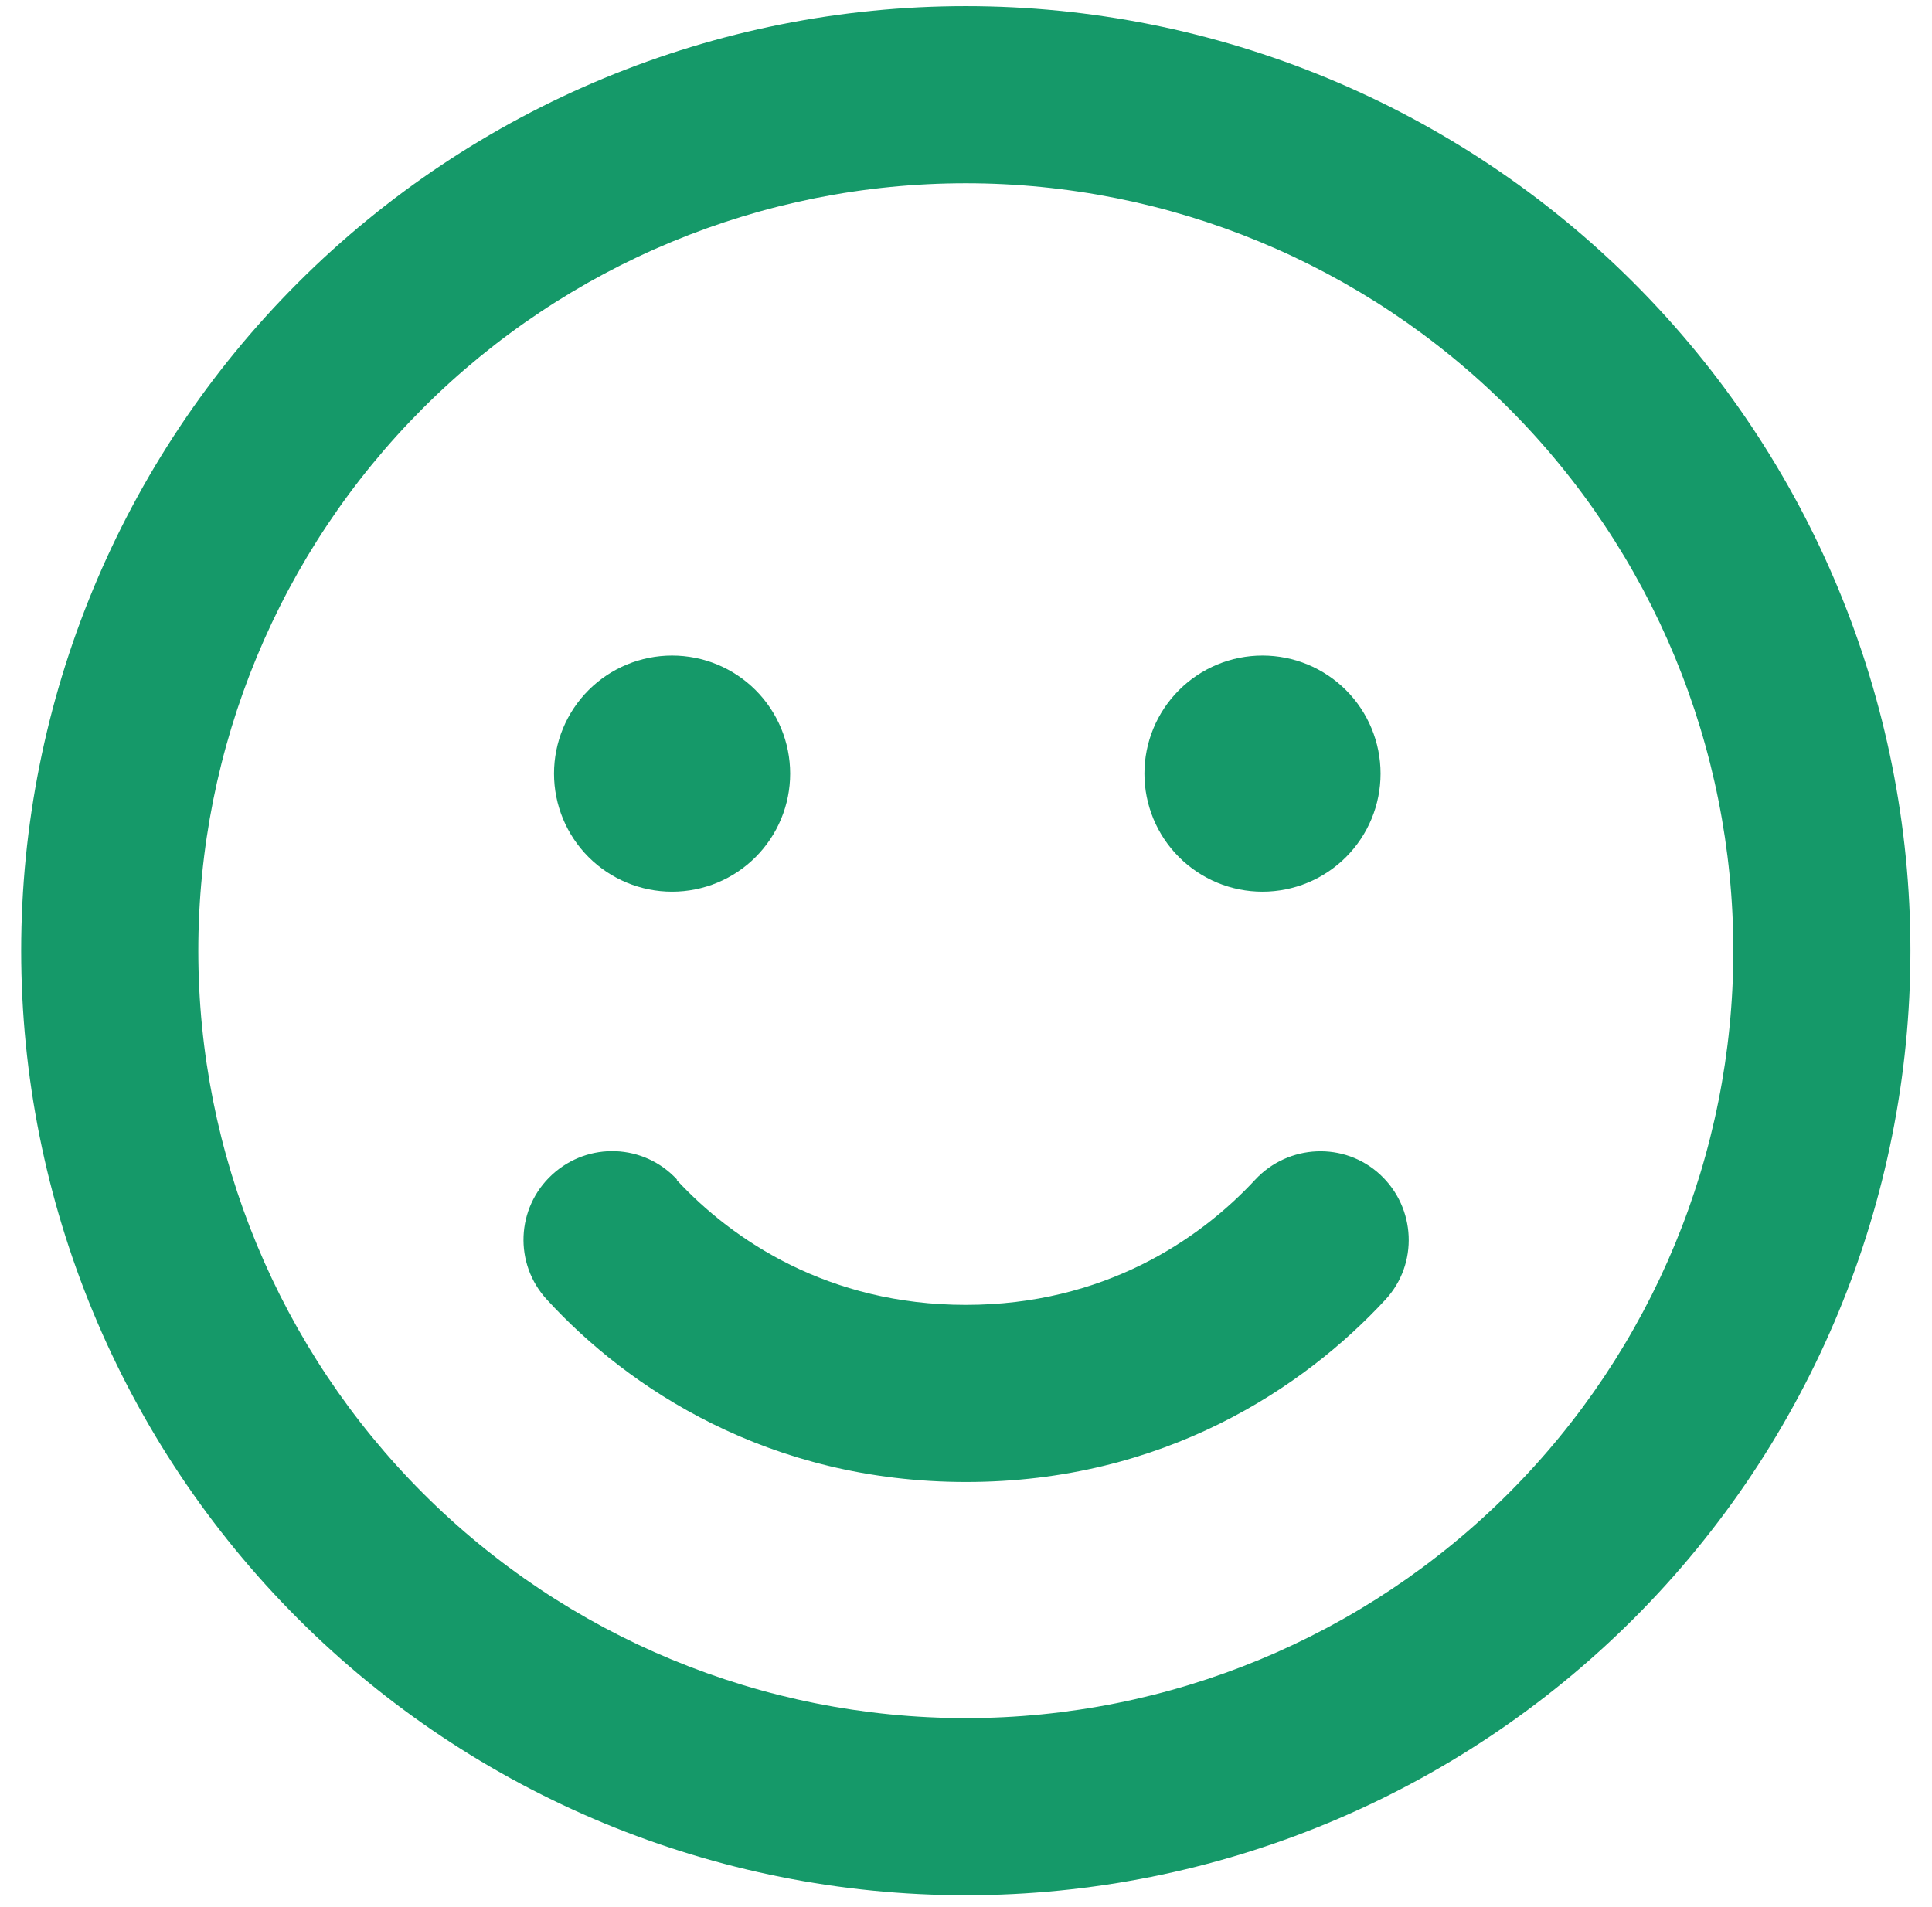 <svg xmlns="http://www.w3.org/2000/svg" width="78" height="77" viewBox="0 0 78 77" fill="none"><path d="M69.979 38.388C69.979 30.17 66.714 22.288 60.903 16.477C55.092 10.666 47.21 7.401 38.992 7.401C30.774 7.401 22.893 10.666 17.081 16.477C11.27 22.288 8.006 30.17 8.006 38.388C8.006 46.606 11.27 54.487 17.081 60.298C22.893 66.11 30.774 69.374 38.992 69.374C47.21 69.374 55.092 66.11 60.903 60.298C66.714 54.487 69.979 46.606 69.979 38.388ZM0.855 38.388C0.855 28.273 4.873 18.573 12.025 11.421C19.177 4.269 28.878 0.25 38.992 0.25C49.107 0.25 58.807 4.269 65.959 11.421C73.112 18.573 77.129 28.273 77.129 38.388C77.129 48.502 73.112 58.203 65.959 65.355C58.807 72.507 49.107 76.525 38.992 76.525C28.878 76.525 19.177 72.507 12.025 65.355C4.873 58.203 0.855 48.502 0.855 38.388ZM27.313 47.639C29.577 50.082 33.45 52.689 38.992 52.689C44.534 52.689 48.407 50.082 50.672 47.639C52.013 46.194 54.277 46.09 55.722 47.43C57.167 48.771 57.271 51.036 55.931 52.481C52.653 56.026 46.992 59.84 39.007 59.84C31.022 59.84 25.346 56.041 22.084 52.481C20.743 51.036 20.832 48.771 22.292 47.43C23.752 46.09 26.002 46.179 27.343 47.639H27.313ZM22.367 31.237C22.367 29.973 22.869 28.76 23.763 27.866C24.657 26.972 25.87 26.47 27.134 26.47C28.398 26.47 29.611 26.972 30.505 27.866C31.399 28.76 31.901 29.973 31.901 31.237C31.901 32.501 31.399 33.714 30.505 34.608C29.611 35.502 28.398 36.004 27.134 36.004C25.87 36.004 24.657 35.502 23.763 34.608C22.869 33.714 22.367 32.501 22.367 31.237ZM50.97 26.47C52.234 26.47 53.447 26.972 54.341 27.866C55.235 28.76 55.737 29.973 55.737 31.237C55.737 32.501 55.235 33.714 54.341 34.608C53.447 35.502 52.234 36.004 50.97 36.004C49.705 36.004 48.493 35.502 47.599 34.608C46.705 33.714 46.203 32.501 46.203 31.237C46.203 29.973 46.705 28.76 47.599 27.866C48.493 26.972 49.705 26.47 50.97 26.47Z" fill="#159969"></path></svg>